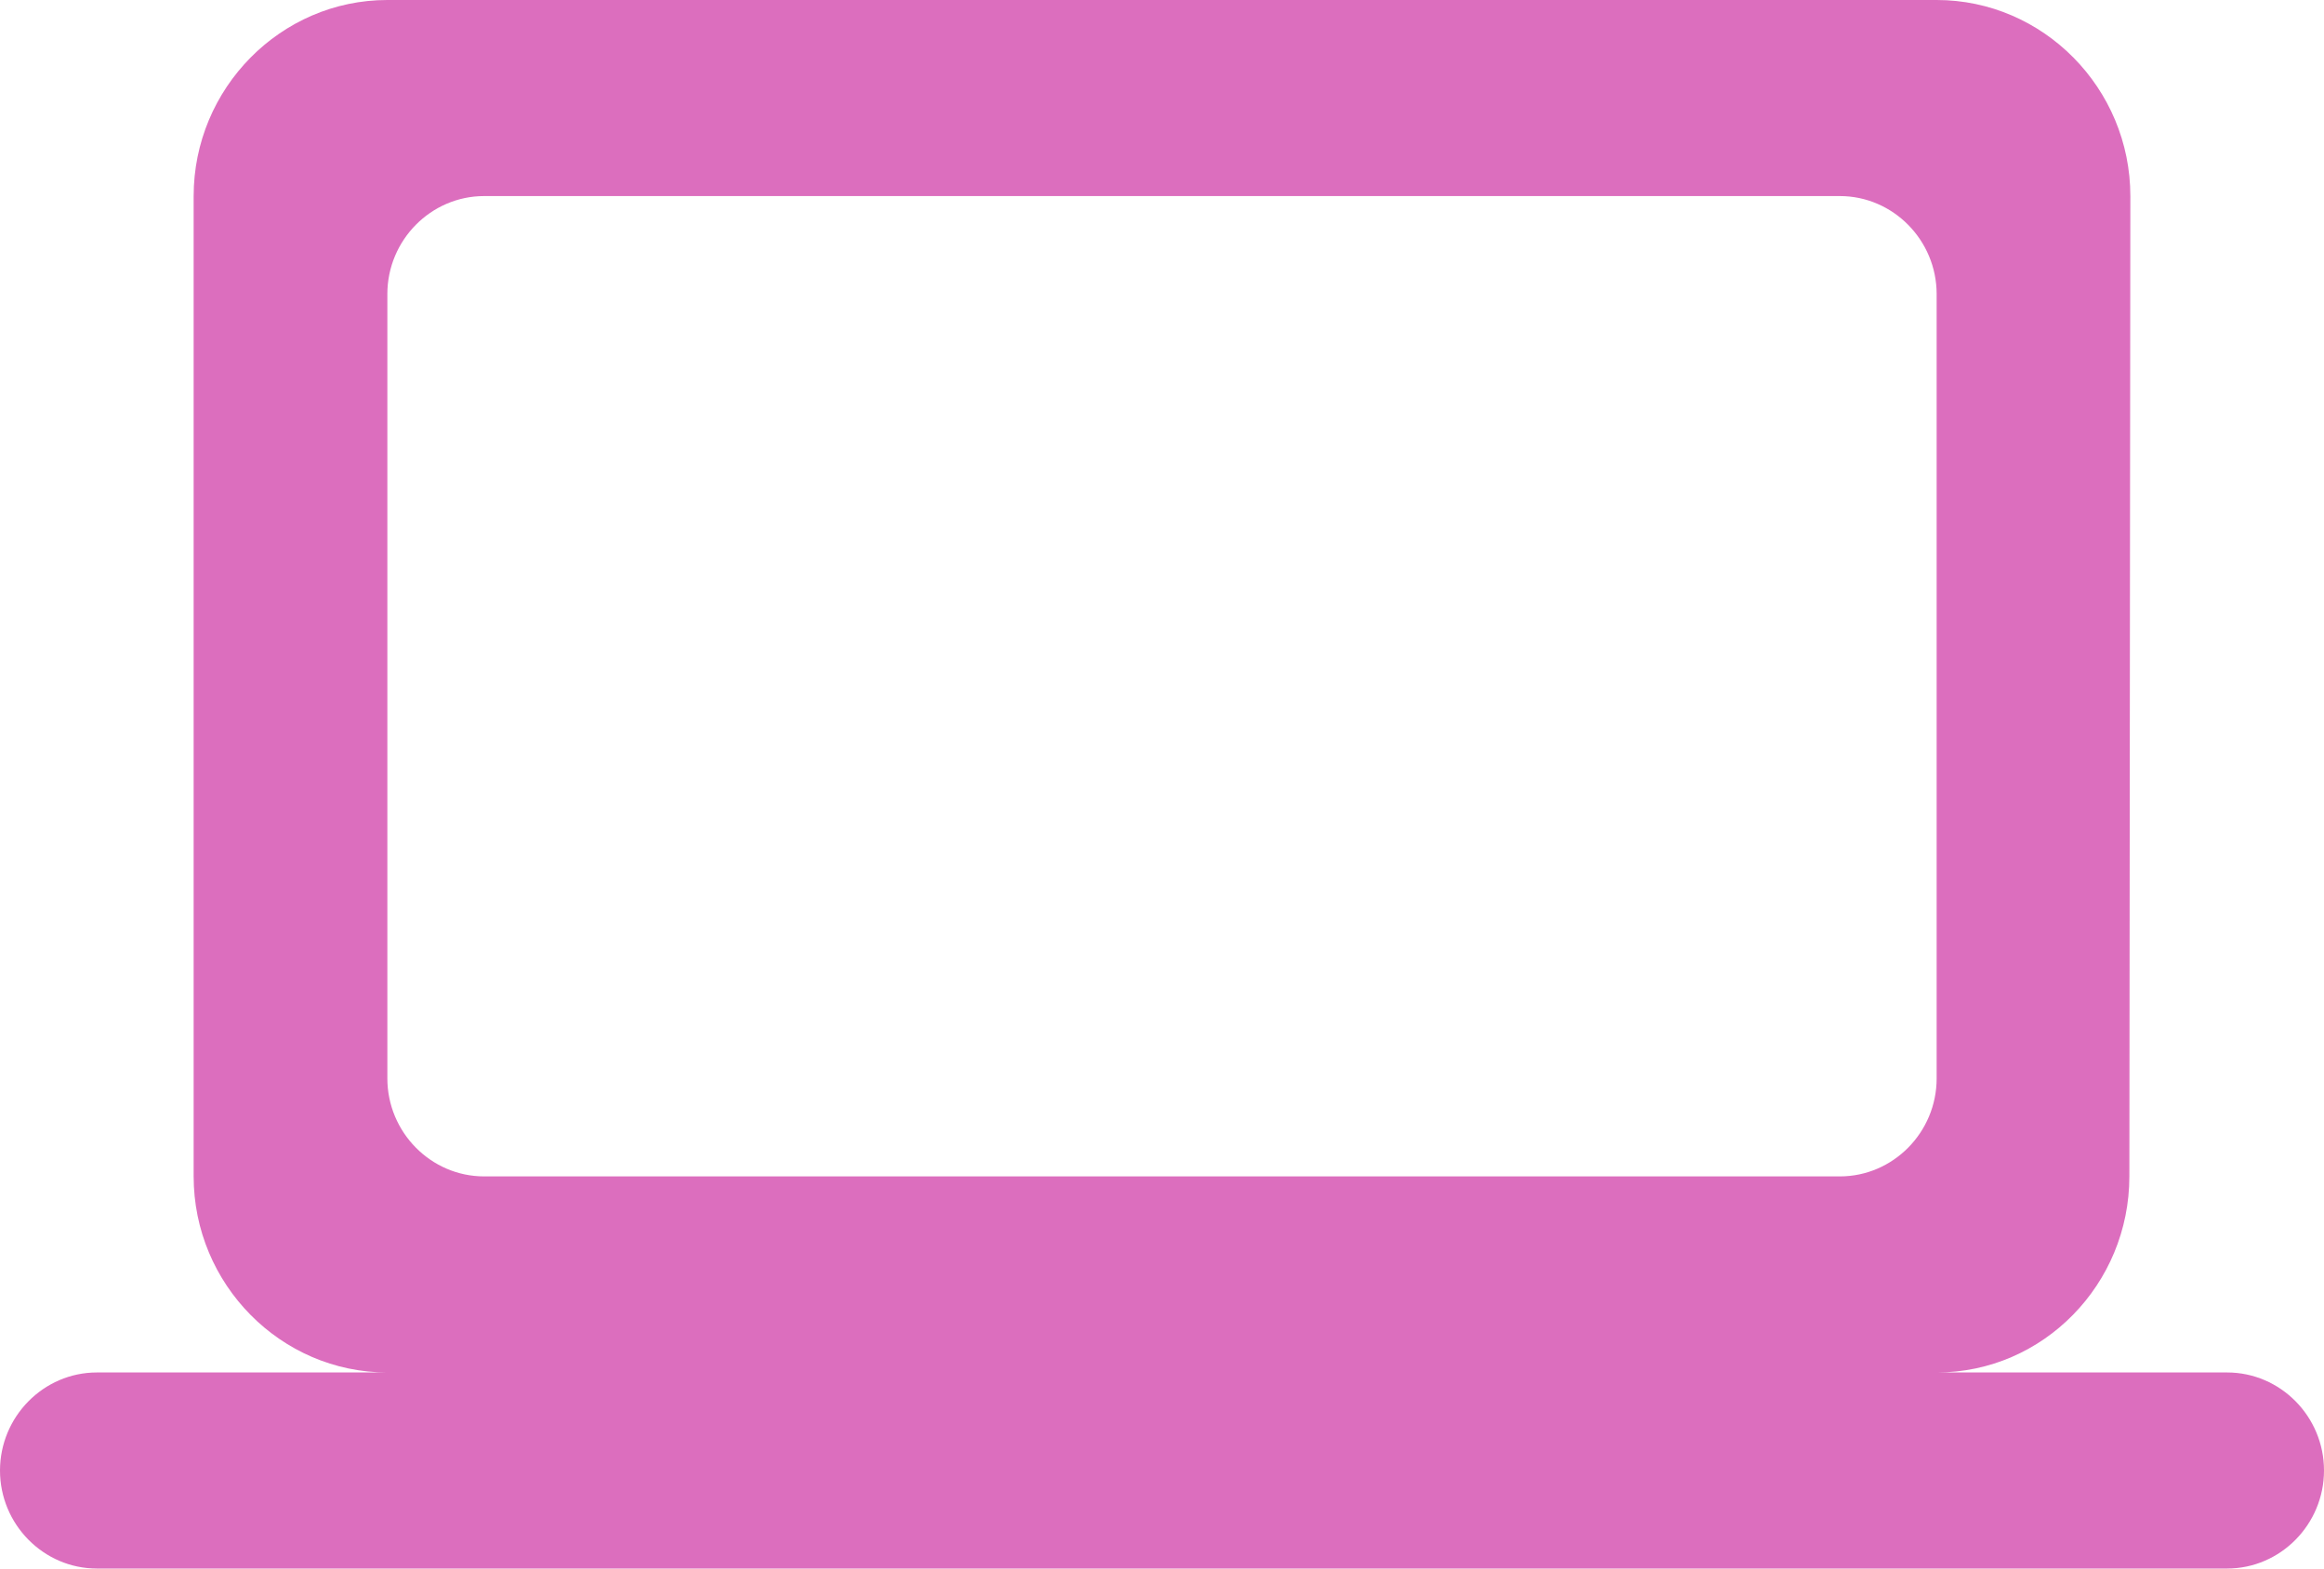 <svg width="40" height="27" fill="none" xmlns="http://www.w3.org/2000/svg"><path d="M33.333 23.625c1.834 0 3.317-1.519 3.317-3.375l.017-16.875c0-1.856-1.5-3.375-3.334-3.375H6.667C4.833 0 3.333 1.519 3.333 3.375V20.25c0 1.856 1.5 3.375 3.334 3.375h-5c-.917 0-1.667.76-1.667 1.688C0 26.24.75 27 1.667 27h36.666C39.25 27 40 26.24 40 25.312c0-.928-.75-1.687-1.667-1.687h-5Zm-25-20.25h23.334c.916 0 1.666.76 1.666 1.688v13.5c0 .928-.75 1.687-1.666 1.687H8.333c-.916 0-1.666-.76-1.666-1.688v-13.5c0-.928.75-1.687 1.666-1.687Z" fill="#DC6EBE"/></svg>